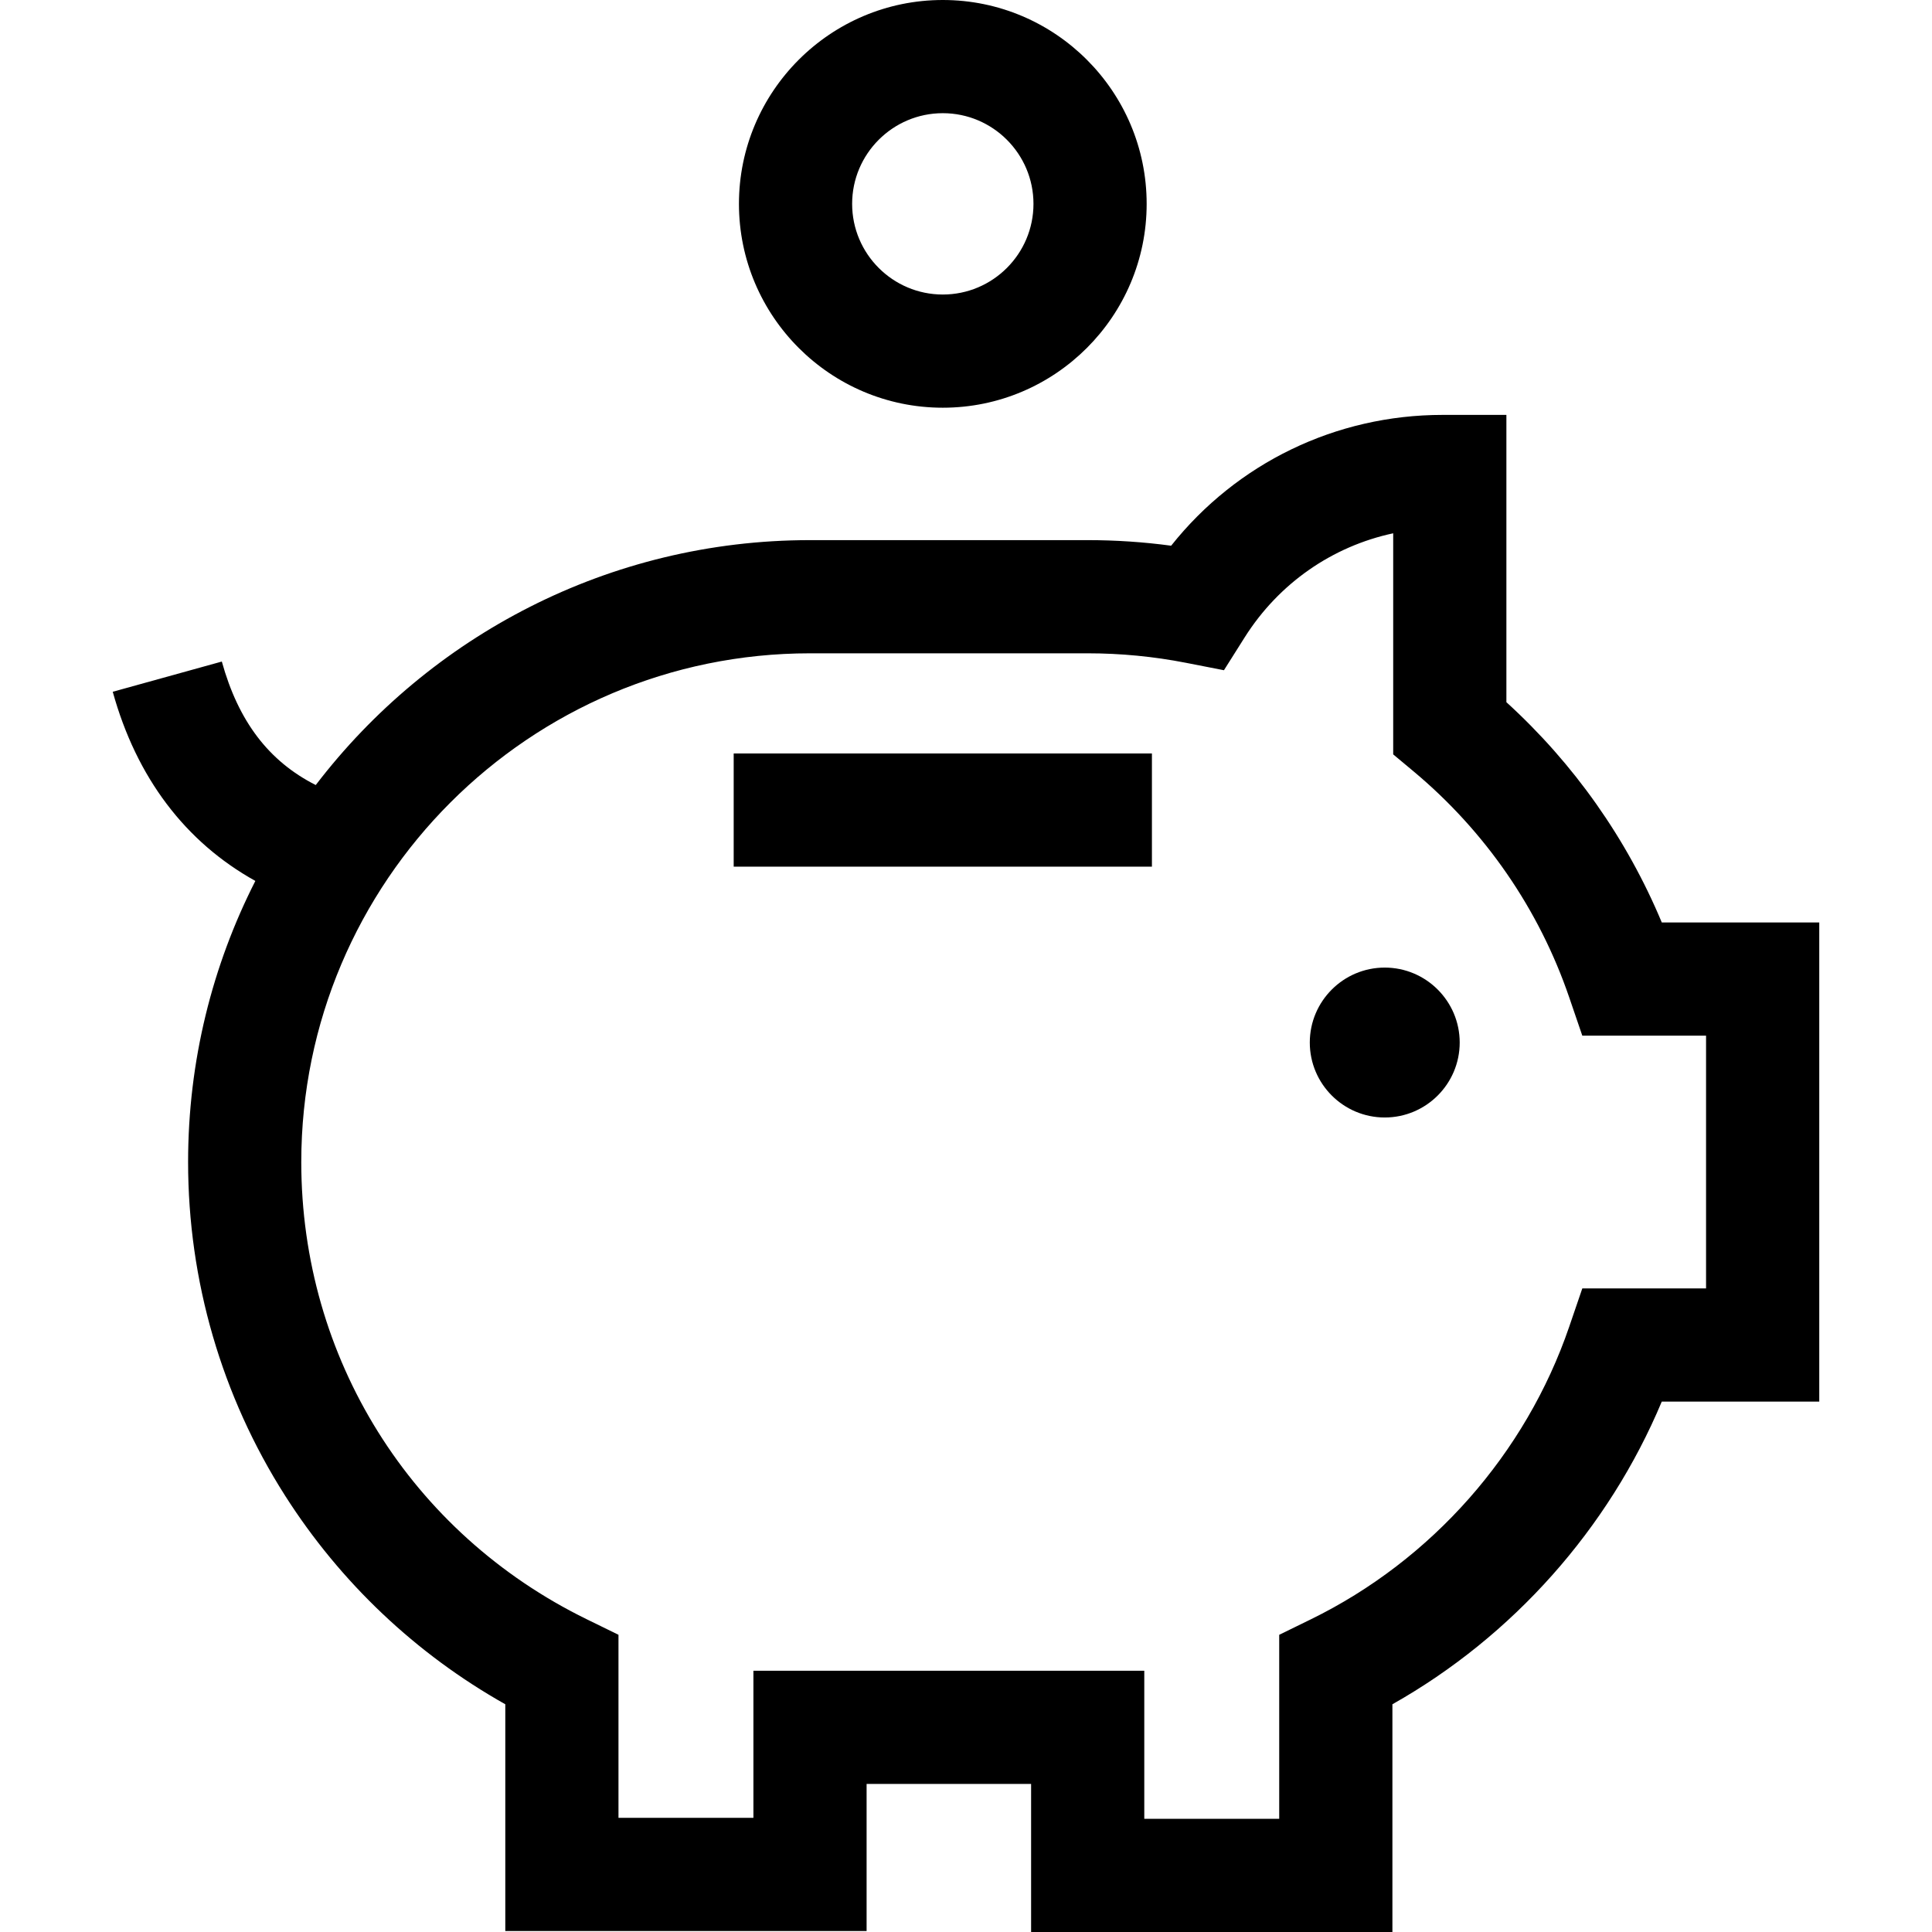 <?xml version="1.0" encoding="iso-8859-1"?>
<!-- Generator: Adobe Illustrator 19.0.0, SVG Export Plug-In . SVG Version: 6.00 Build 0)  -->
<svg xmlns="http://www.w3.org/2000/svg" xmlns:xlink="http://www.w3.org/1999/xlink" version="1.1" id="Layer_1" x="0px" y="0px" viewBox="0 0 512.072 512.072" style="enable-background:new 0 0 512.072 512.072;" xml:space="preserve" width="512" height="512">
<g>
	<path d="M440.455,244.499c-9.265-22.179-23.316-42.11-41.189-58.386v-76.145h-16.902c-28.344,0-54.569,12.794-71.953,34.67   c-7.319-0.983-14.722-1.479-22.109-1.479H214.69c-53.351,0-100.855,25.485-131.002,64.913c-12.5-6.326-20.518-16.932-24.895-32.73   l-28.911,8.011c6.309,22.767,19.232,39.814,37.797,50.136c-11.393,22.39-17.825,47.71-17.825,74.506   c0,31.448,8.893,62.03,25.716,88.44c14.658,23.01,34.707,41.97,58.357,55.278v60.095h95.763v-38.977h43.6v39.241h95.763v-60.359   c31.903-17.998,57.269-46.513,71.396-80.222h41.742V244.499H440.455z M452.19,341.491h-32.803l-3.469,10.147   c-11.497,33.627-36.449,61.893-68.457,77.55l-8.409,4.113v48.77H303.29v-39.241h-103.6v38.977h-35.763v-48.511l-8.408-4.114   c-46.672-22.836-75.666-69.272-75.666-121.188c0-74.349,60.487-134.836,134.836-134.836h73.612c8.733,0,17.489,0.846,26.023,2.514   l10.081,1.97l5.481-8.687c9.065-14.367,23.245-24.151,39.378-27.607v58.597l5.386,4.497c19.028,15.889,33.298,36.605,41.265,59.908   l3.469,10.147h32.803V341.491z"/>
	<rect x="194.463" y="199.706" width="110.851" height="30"/>
	<path d="M367.024,256.456c-10.954,0-19.866,8.912-19.866,19.867c0,10.954,8.912,19.866,19.866,19.866   c10.955,0,19.867-8.912,19.867-19.866C386.89,265.368,377.978,256.456,367.024,256.456z"/>
	<path d="M249.888,108.063c29.793,0,54.031-24.238,54.031-54.031S279.681,0,249.888,0s-54.031,24.238-54.031,54.031   S220.095,108.063,249.888,108.063z M249.888,30c13.251,0,24.031,10.78,24.031,24.031s-10.78,24.031-24.031,24.031   s-24.031-10.78-24.031-24.031S236.637,30,249.888,30z"/>
</g>















</svg>
